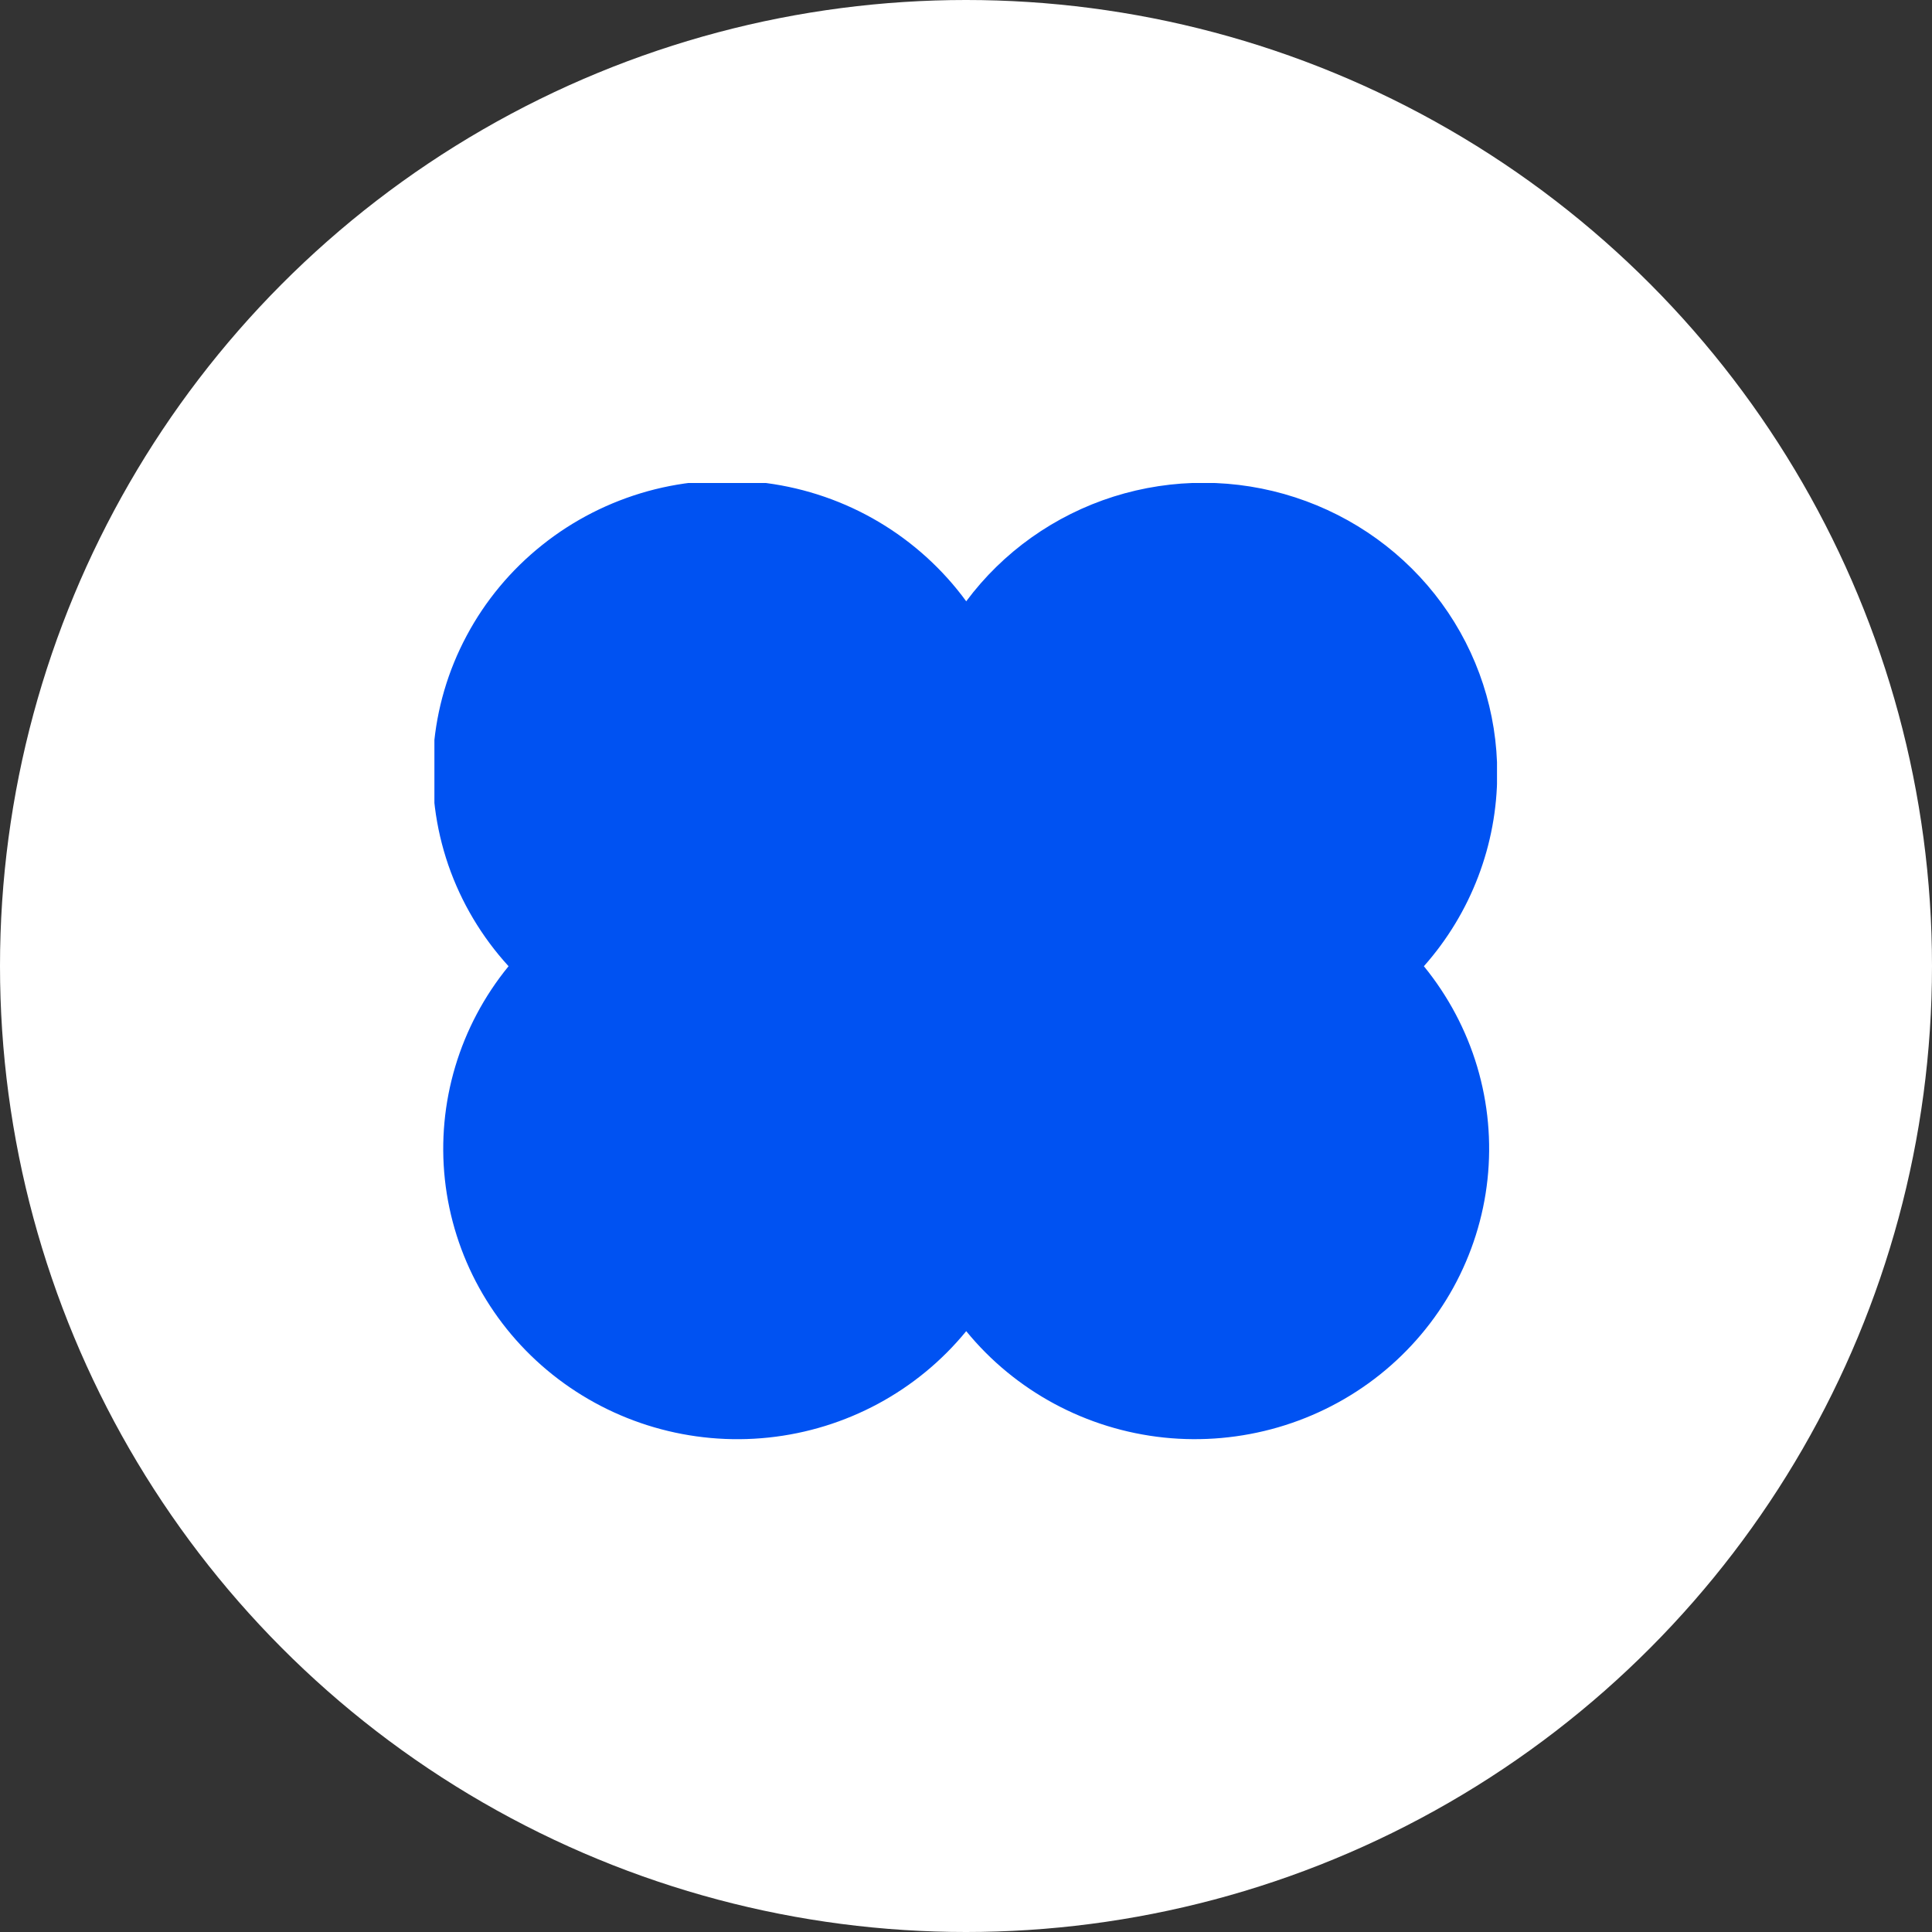 <?xml version="1.0" encoding="UTF-8"?> <svg xmlns="http://www.w3.org/2000/svg" width="26" height="26" viewBox="0 0 26 26" fill="none"><rect x="0" y="0" width="26" height="26" fill="#333333" stroke="none"/><circle cx="13" cy="13" r="13" fill="white"></circle><g clip-path="url(#clip0_695_561)"><path d="M20.149 10.415C20.151 9.59 19.889 8.786 19.401 8.118C18.912 7.449 18.222 6.951 17.429 6.693C16.636 6.435 15.781 6.432 14.986 6.683C14.191 6.935 13.497 7.428 13.003 8.092C12.688 7.661 12.287 7.297 11.825 7.023C11.363 6.749 10.849 6.572 10.315 6.501C9.78 6.43 9.237 6.467 8.718 6.61C8.199 6.754 7.715 7 7.296 7.335C6.877 7.669 6.531 8.084 6.28 8.555C6.028 9.026 5.877 9.542 5.835 10.073C5.792 10.603 5.86 11.137 6.033 11.641C6.207 12.145 6.483 12.608 6.844 13.003C6.184 13.81 5.876 14.842 5.987 15.873C6.099 16.904 6.62 17.849 7.437 18.5C8.254 19.151 9.299 19.456 10.343 19.346C11.386 19.236 12.343 18.721 13.003 17.914C13.662 18.721 14.619 19.236 15.663 19.346C16.18 19.4 16.702 19.353 17.201 19.208C17.699 19.063 18.164 18.823 18.569 18.5C18.973 18.178 19.309 17.78 19.558 17.329C19.806 16.878 19.963 16.384 20.018 15.873C20.073 15.363 20.026 14.847 19.879 14.354C19.732 13.862 19.488 13.403 19.162 13.003C19.797 12.287 20.147 11.367 20.149 10.415Z" fill="#0052F2"></path></g><defs><clipPath id="clip0_695_561"><rect width="14.3" height="13" fill="white" transform="translate(5.846 6.5)"></rect></clipPath></defs></svg> 